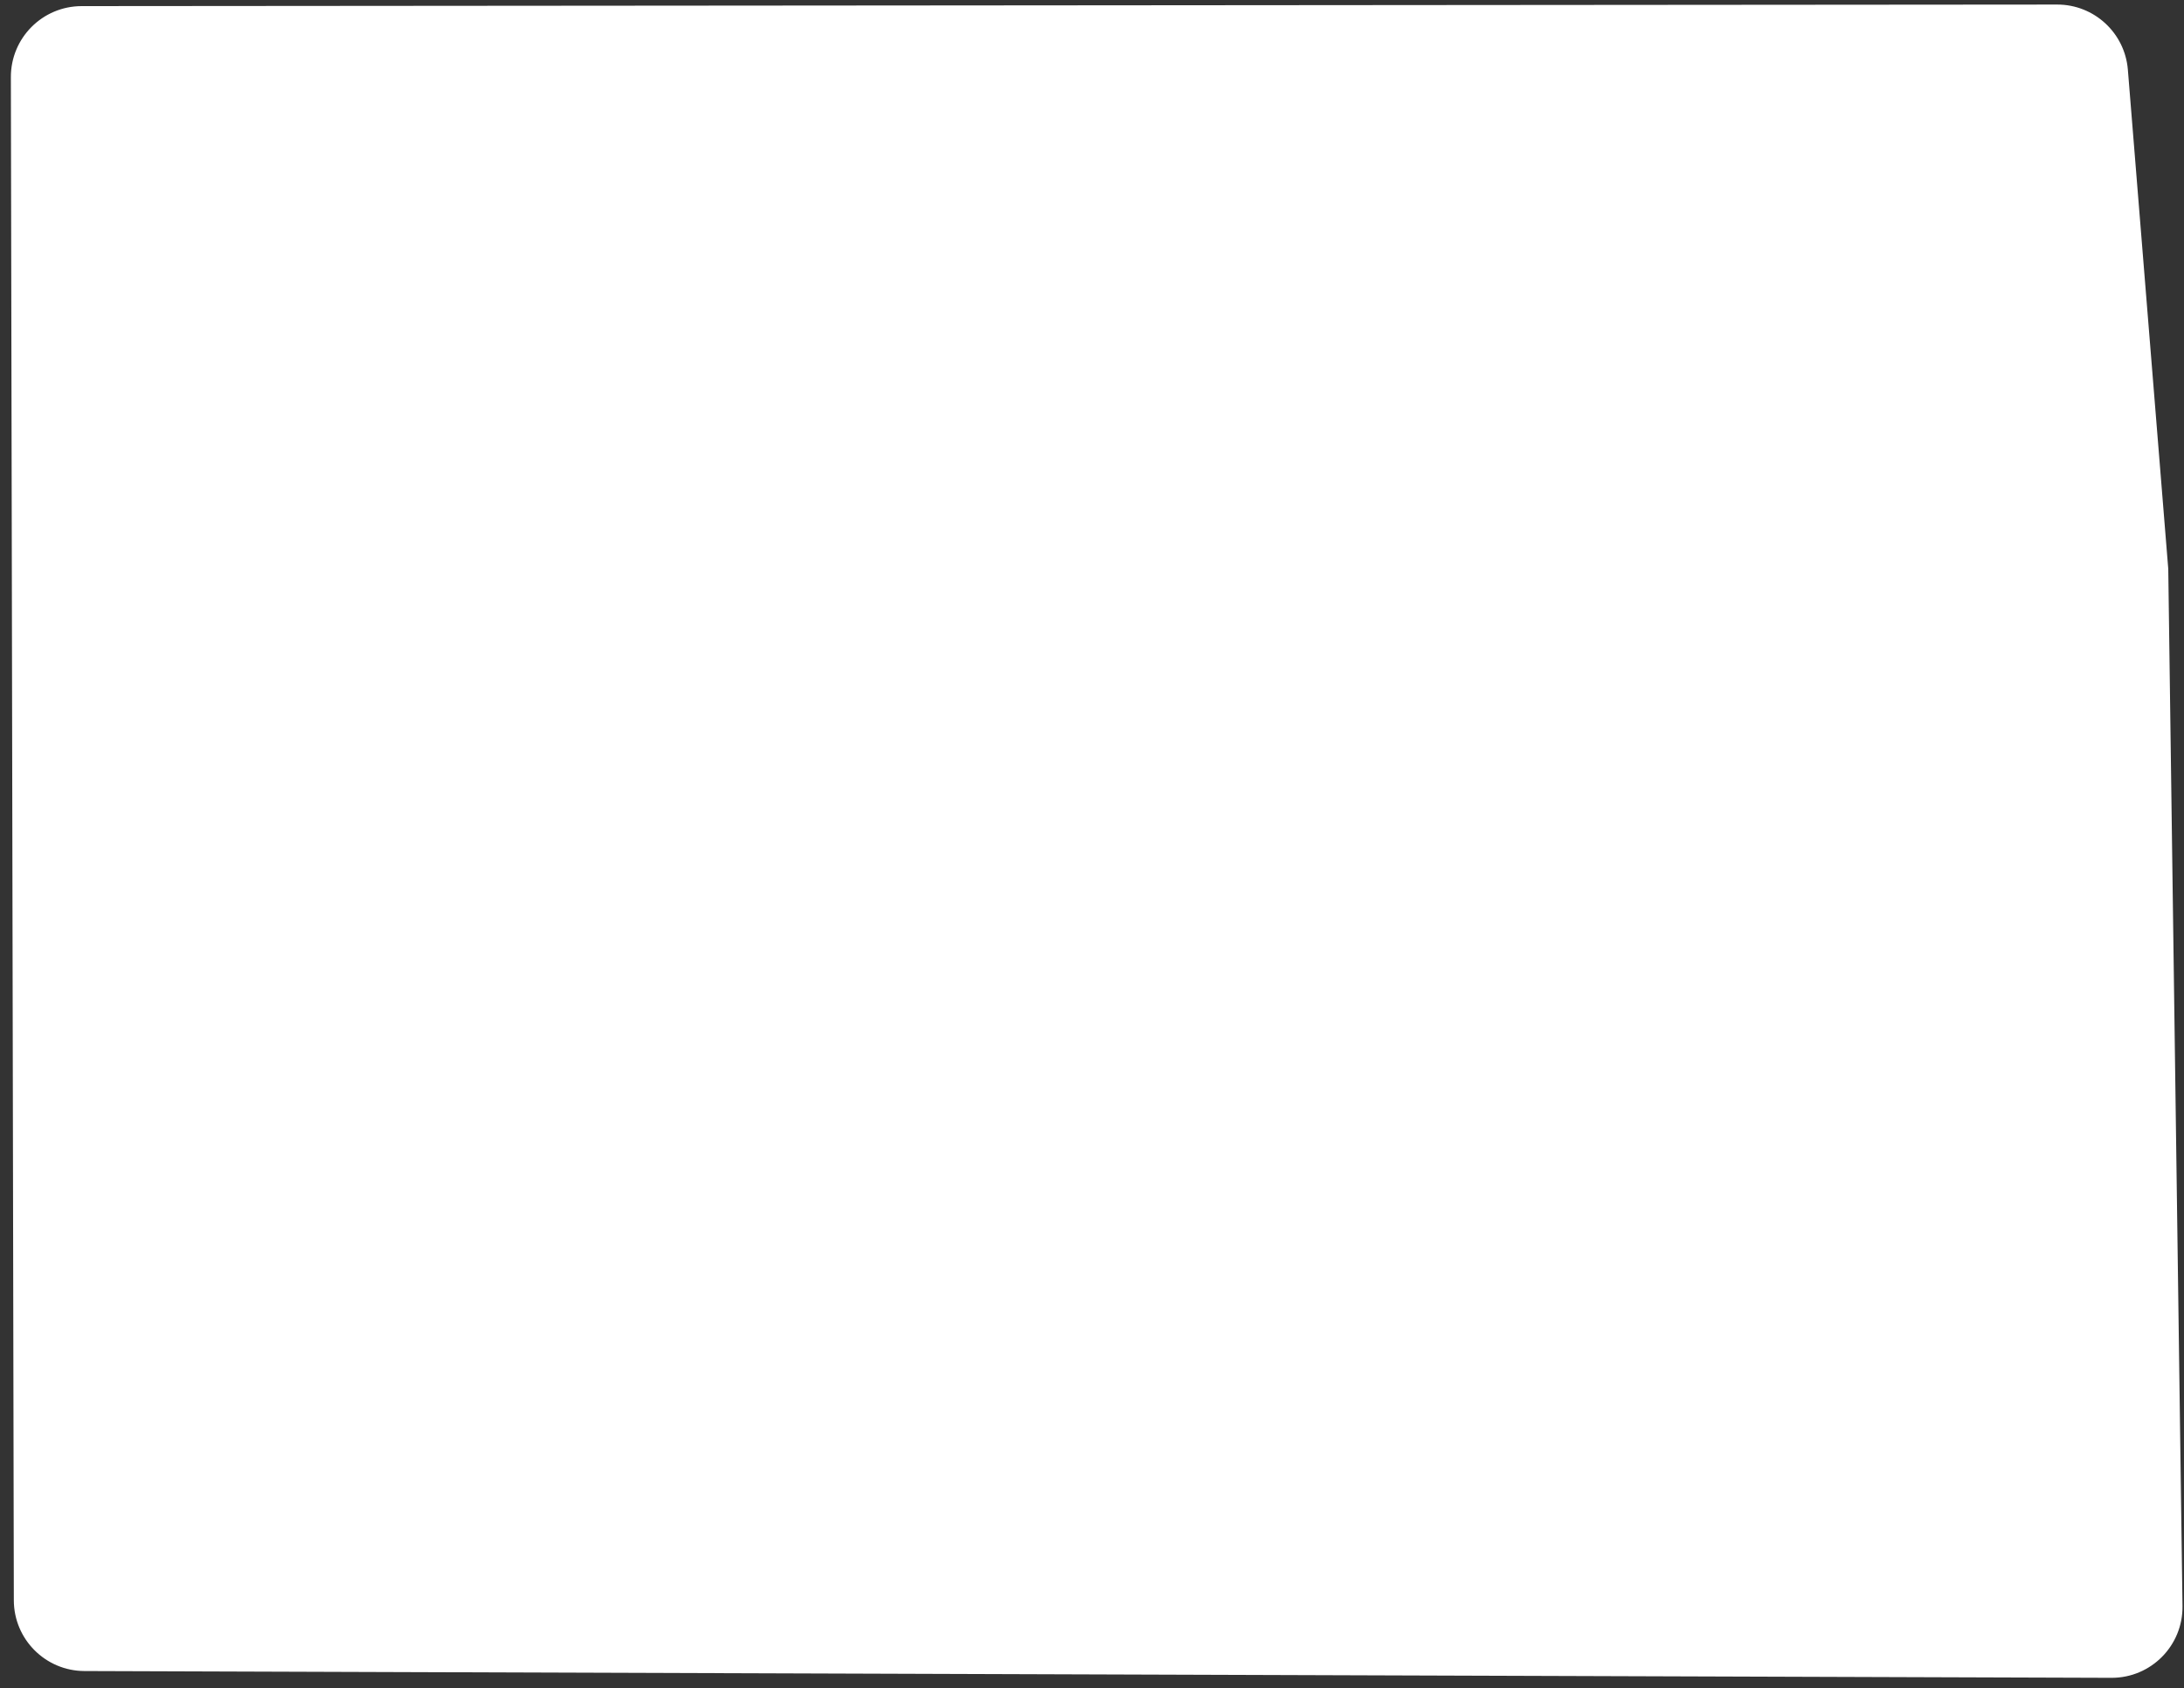 <?xml version="1.0" encoding="UTF-8"?> <svg xmlns="http://www.w3.org/2000/svg" width="185" height="143" viewBox="0 0 185 143" fill="none"><rect x="0" y="0" width="185" height="143" fill="#333333" stroke="none"/> <path d="M180.245 5.902C179.992 2.784 177.387 0.383 174.26 0.386L6.916 0.518C3.599 0.521 0.914 3.213 0.921 6.53L1.172 135.543C1.178 138.844 3.851 141.52 7.152 141.531L178.854 142.106C182.208 142.117 184.919 139.377 184.873 136.023L183.667 48.19L182.378 32.254L180.245 5.902Z" fill="white"></path> </svg> 